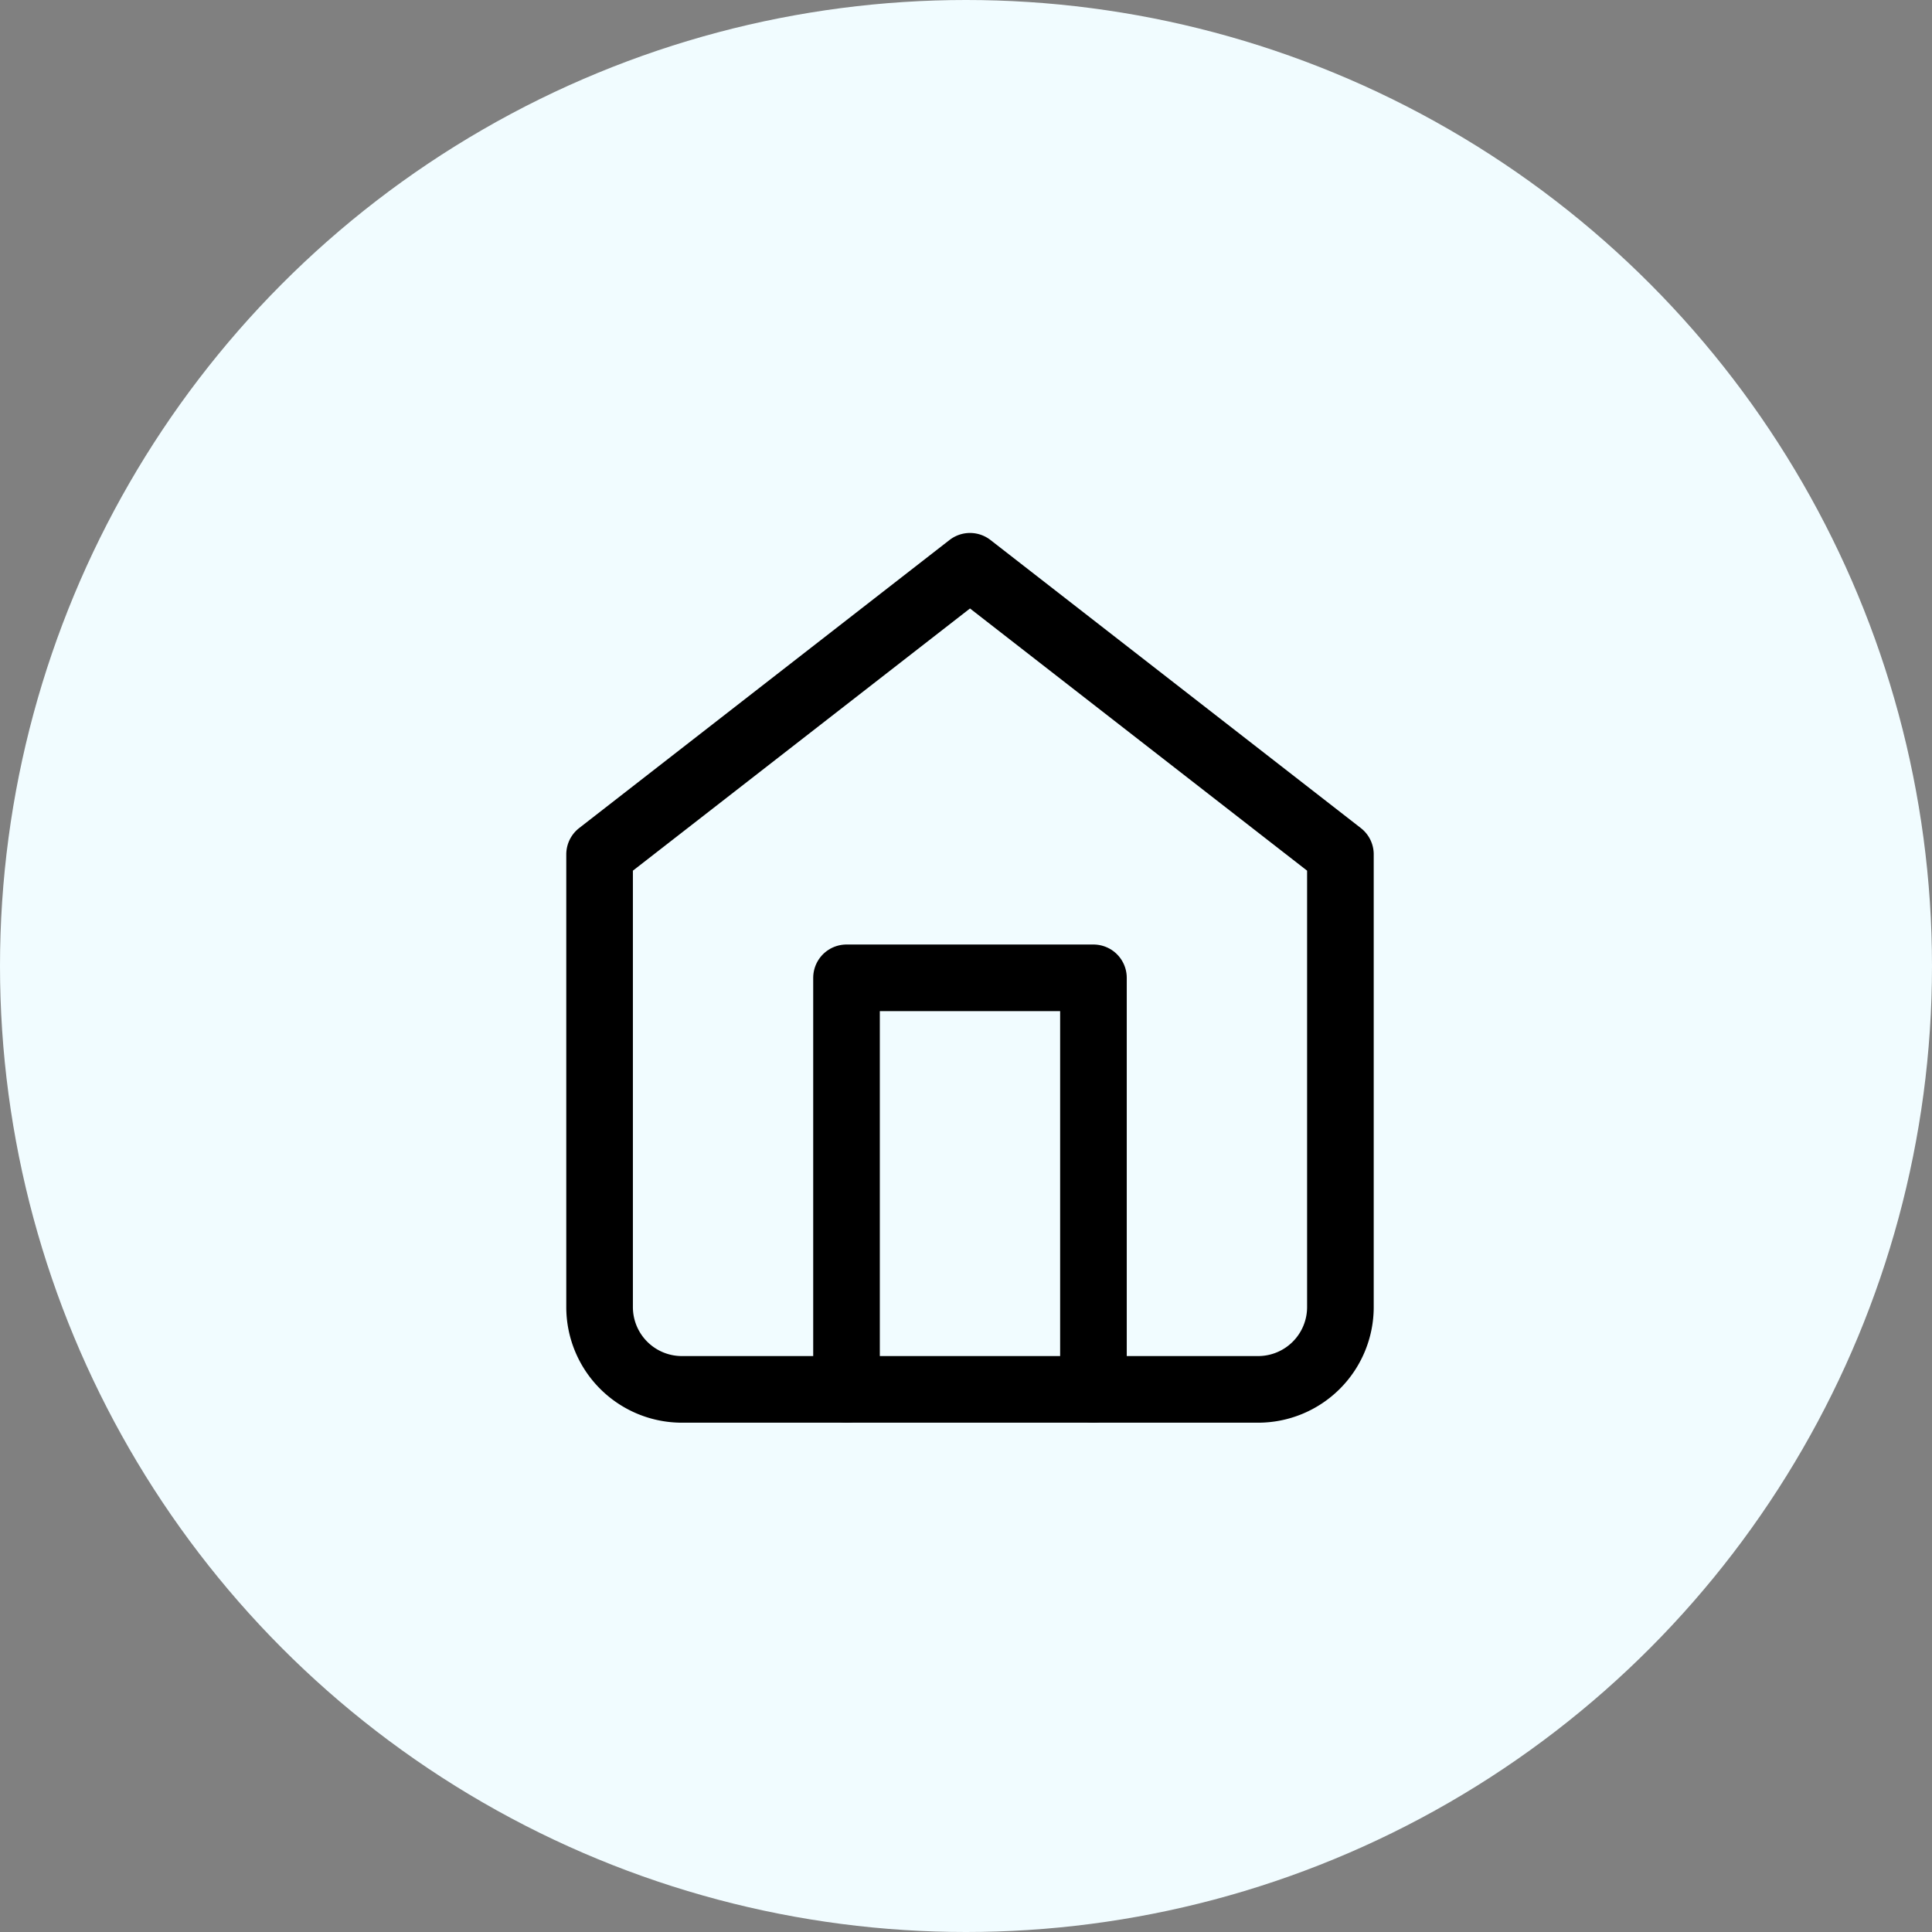 <svg xmlns="http://www.w3.org/2000/svg" width="58" height="58" viewBox="0 0 58 58">
  <rect x="0" y="0" width="58" height="58" fill="#808080" stroke="none"/>
  <g id="Group_529" data-name="Group 529" transform="translate(-678 -5975)">
    <circle id="Ellipse_14" data-name="Ellipse 14" cx="29" cy="29" r="29" transform="translate(678 5975)" fill="#f1fcff"/>
    <g id="Icon_feather-home" data-name="Icon feather-home" transform="translate(691.5 5989)">
      <path id="Path_2155" data-name="Path 2155" d="M4.5,11.649,15.62,3l11.12,8.649V25.239a2.471,2.471,0,0,1-2.471,2.471H6.971A2.471,2.471,0,0,1,4.5,25.239Z" transform="translate(0 0)" fill="none" stroke="#000" stroke-linecap="round" stroke-linejoin="round" stroke-width="2"/>
      <path id="Path_2156" data-name="Path 2156" d="M13.5,30.355V18h7.413V30.355" transform="translate(-1.587 -2.645)" fill="none" stroke="#000" stroke-linecap="round" stroke-linejoin="round" stroke-width="2"/>
    </g>
  </g>
</svg>
